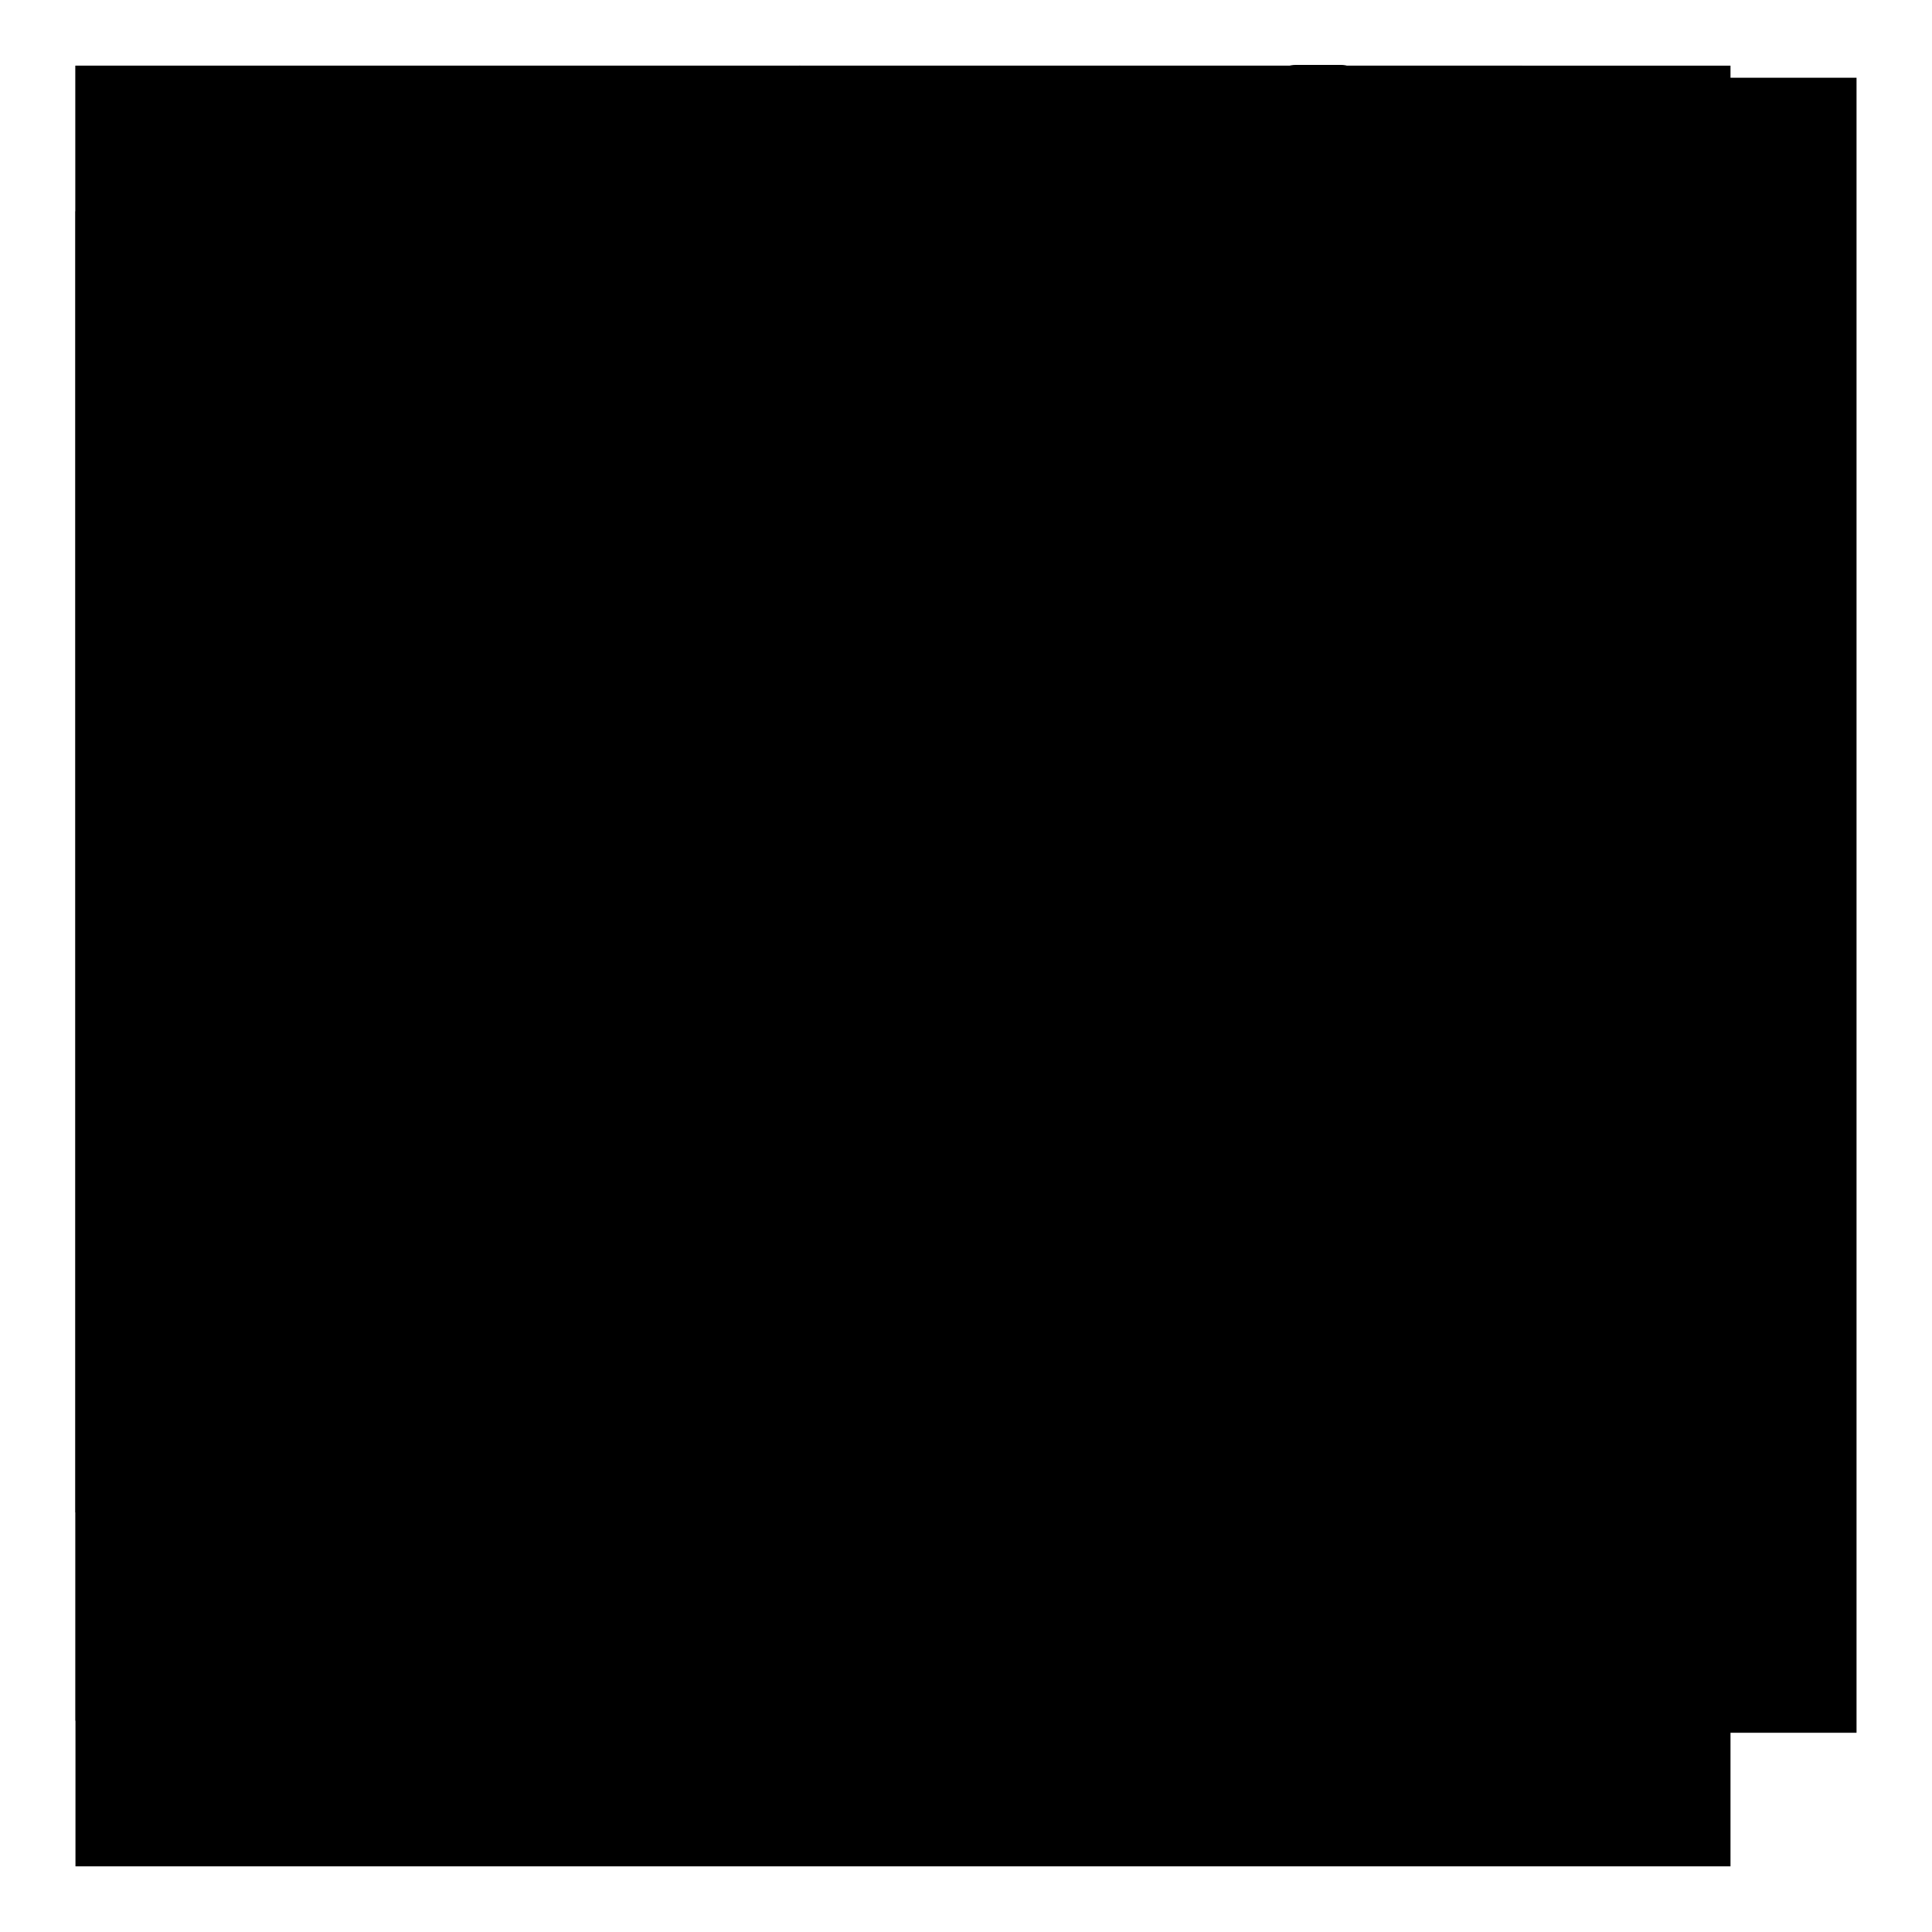 <?xml version="1.0" encoding="utf-8"?>
<!-- Svg Vector Icons : http://www.onlinewebfonts.com/icon -->
<!DOCTYPE svg PUBLIC "-//W3C//DTD SVG 1.1//EN" "http://www.w3.org/Graphics/SVG/1.1/DTD/svg11.dtd">
<svg version="1.1" xmlns="http://www.w3.org/2000/svg" xmlns:xlink="http://www.w3.org/1999/xlink" x="0px" y="0px" viewBox="0 0 256 256" enable-background="new 0 0 256 256" xml:space="preserve">
<g><g><path fill="#000000" d="M10,8.7h191.7v191.7H10V8.7L10,8.7z"/><path fill="#000000" d="M10,8.7h219.3V228H10V8.7L10,8.7z"/><path fill="#000000" d="M26.7,10.3H246v219.3H26.7V10.3z"/><path fill="#000000" d="M198.7,41.6h-18v18c0,1.7-1.3,3-3,3h-6c-1.6,0-3-1.3-3-3v-18h-18c-1.7,0-3-1.3-3-3v-6c0-1.7,1.3-3,3-3h18v-18c0-1.7,1.3-3,3-3h6c1.6,0,3,1.3,3,3v18h18c1.7,0,3,1.3,3,3v6C201.7,40.3,200.4,41.6,198.7,41.6 M105.9,146.4c0,0-38.9-26-38.9-54.5c0-12.1,4.5-23.4,19.5-23.4c14,0,19.5,11.7,19.5,11.7s5.6-11.7,19.5-11.7c14.9,0,19.5,11.3,19.5,23.4C144.8,120.4,105.9,146.4,105.9,146.4 M22,104.5c0,46.3,37.6,83.9,83.9,83.9c46.3,0,83.9-37.6,83.9-83.9c0-2-0.2-4-0.3-6h12.1c0.1,2,0.2,4,0.2,6c0,52.9-42.9,95.9-95.8,95.9c-53,0-95.9-42.9-95.9-95.9c0-52.9,42.9-95.8,95.9-95.8c2,0,4,0.1,6,0.2v12.1c-2-0.1-4-0.3-6-0.3C59.5,20.6,22,58.2,22,104.5"/><path fill="#000000" d="M10,28h219.3v219.3H10V28L10,28z"/></g></g>
</svg>